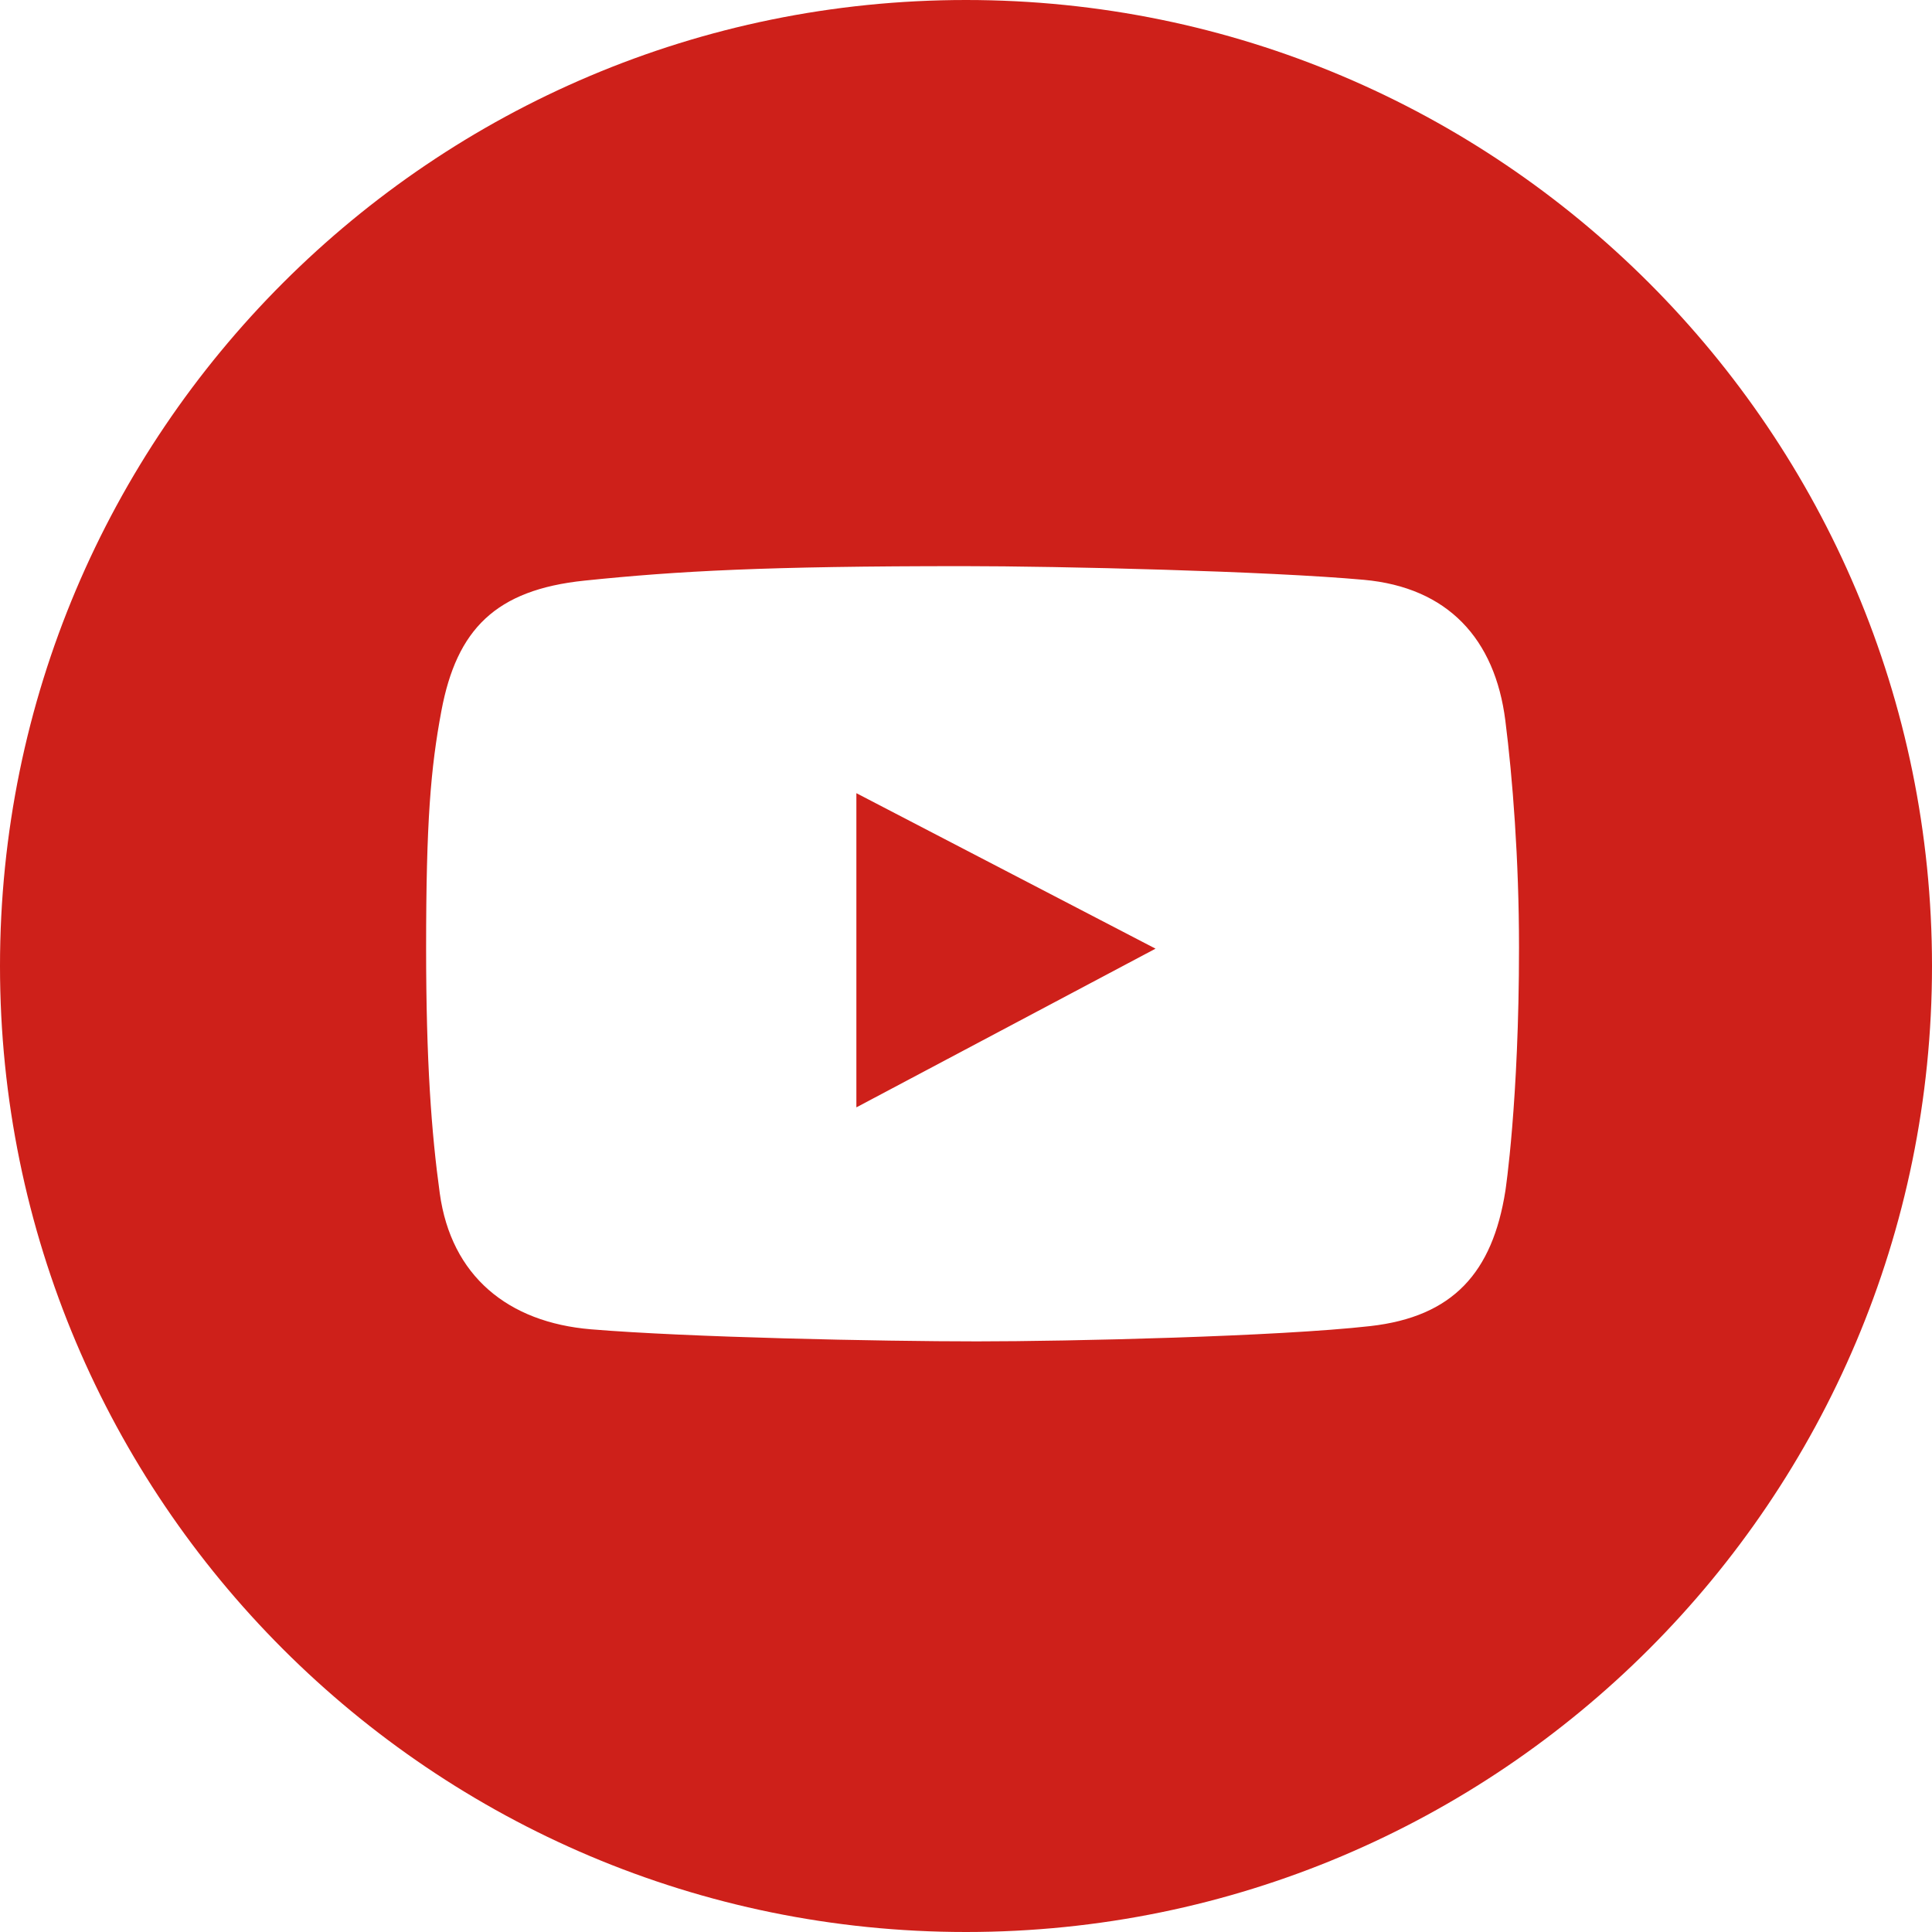 <?xml version="1.0" encoding="UTF-8"?> <svg xmlns="http://www.w3.org/2000/svg" viewBox="1950.688 2450.688 98.624 98.624" width="98.624" height="98.624"><path fill="#ce201a" stroke="none" fill-opacity="1" stroke-width="1" stroke-opacity="1" color="rgb(51, 51, 51)" id="tSvg10bbc4c0cee" d="M 1994.404 2507.216 C 1999.494 2504.516 2004.585 2501.815 2009.675 2499.115 C 2004.585 2496.469 1999.494 2493.824 1994.404 2491.178C 1994.404 2496.524 1994.404 2501.87 1994.404 2507.216Z"></path><path fill="#ce201a" stroke="none" fill-opacity="1" stroke-width="1" stroke-opacity="1" color="rgb(51, 51, 51)" id="tSvgddd8f9cba5" d="M 2000 2450.688 C 1972.766 2450.688 1950.688 2472.766 1950.688 2500 C 1950.688 2527.234 1972.766 2549.312 2000 2549.312 C 2027.234 2549.312 2049.312 2527.234 2049.312 2500C 2049.312 2472.766 2027.234 2450.688 2000 2450.688Z M 2027.533 2511.485 C 2026.876 2515.645 2024.865 2517.904 2020.636 2518.382 C 2015.91 2518.916 2005.284 2519.162 2000.561 2519.162 C 1995.674 2519.162 1985.79 2518.957 1980.856 2518.546 C 1976.615 2518.193 1973.721 2515.824 1973.138 2511.608 C 1972.714 2508.538 1972.44 2504.889 1972.44 2499.087 C 1972.44 2492.628 1972.673 2489.895 1973.22 2486.977 C 1974.001 2482.813 1975.989 2480.796 1980.527 2480.327 C 1985.289 2479.834 1989.791 2479.588 1999.863 2479.588 C 2004.787 2479.588 2015.403 2479.843 2020.307 2480.286 C 2024.59 2480.673 2027.003 2483.293 2027.532 2487.47 C 2027.901 2490.385 2028.23 2494.558 2028.23 2499.047C 2028.231 2506.928 2027.533 2511.485 2027.533 2511.485Z"></path><defs> </defs></svg> 